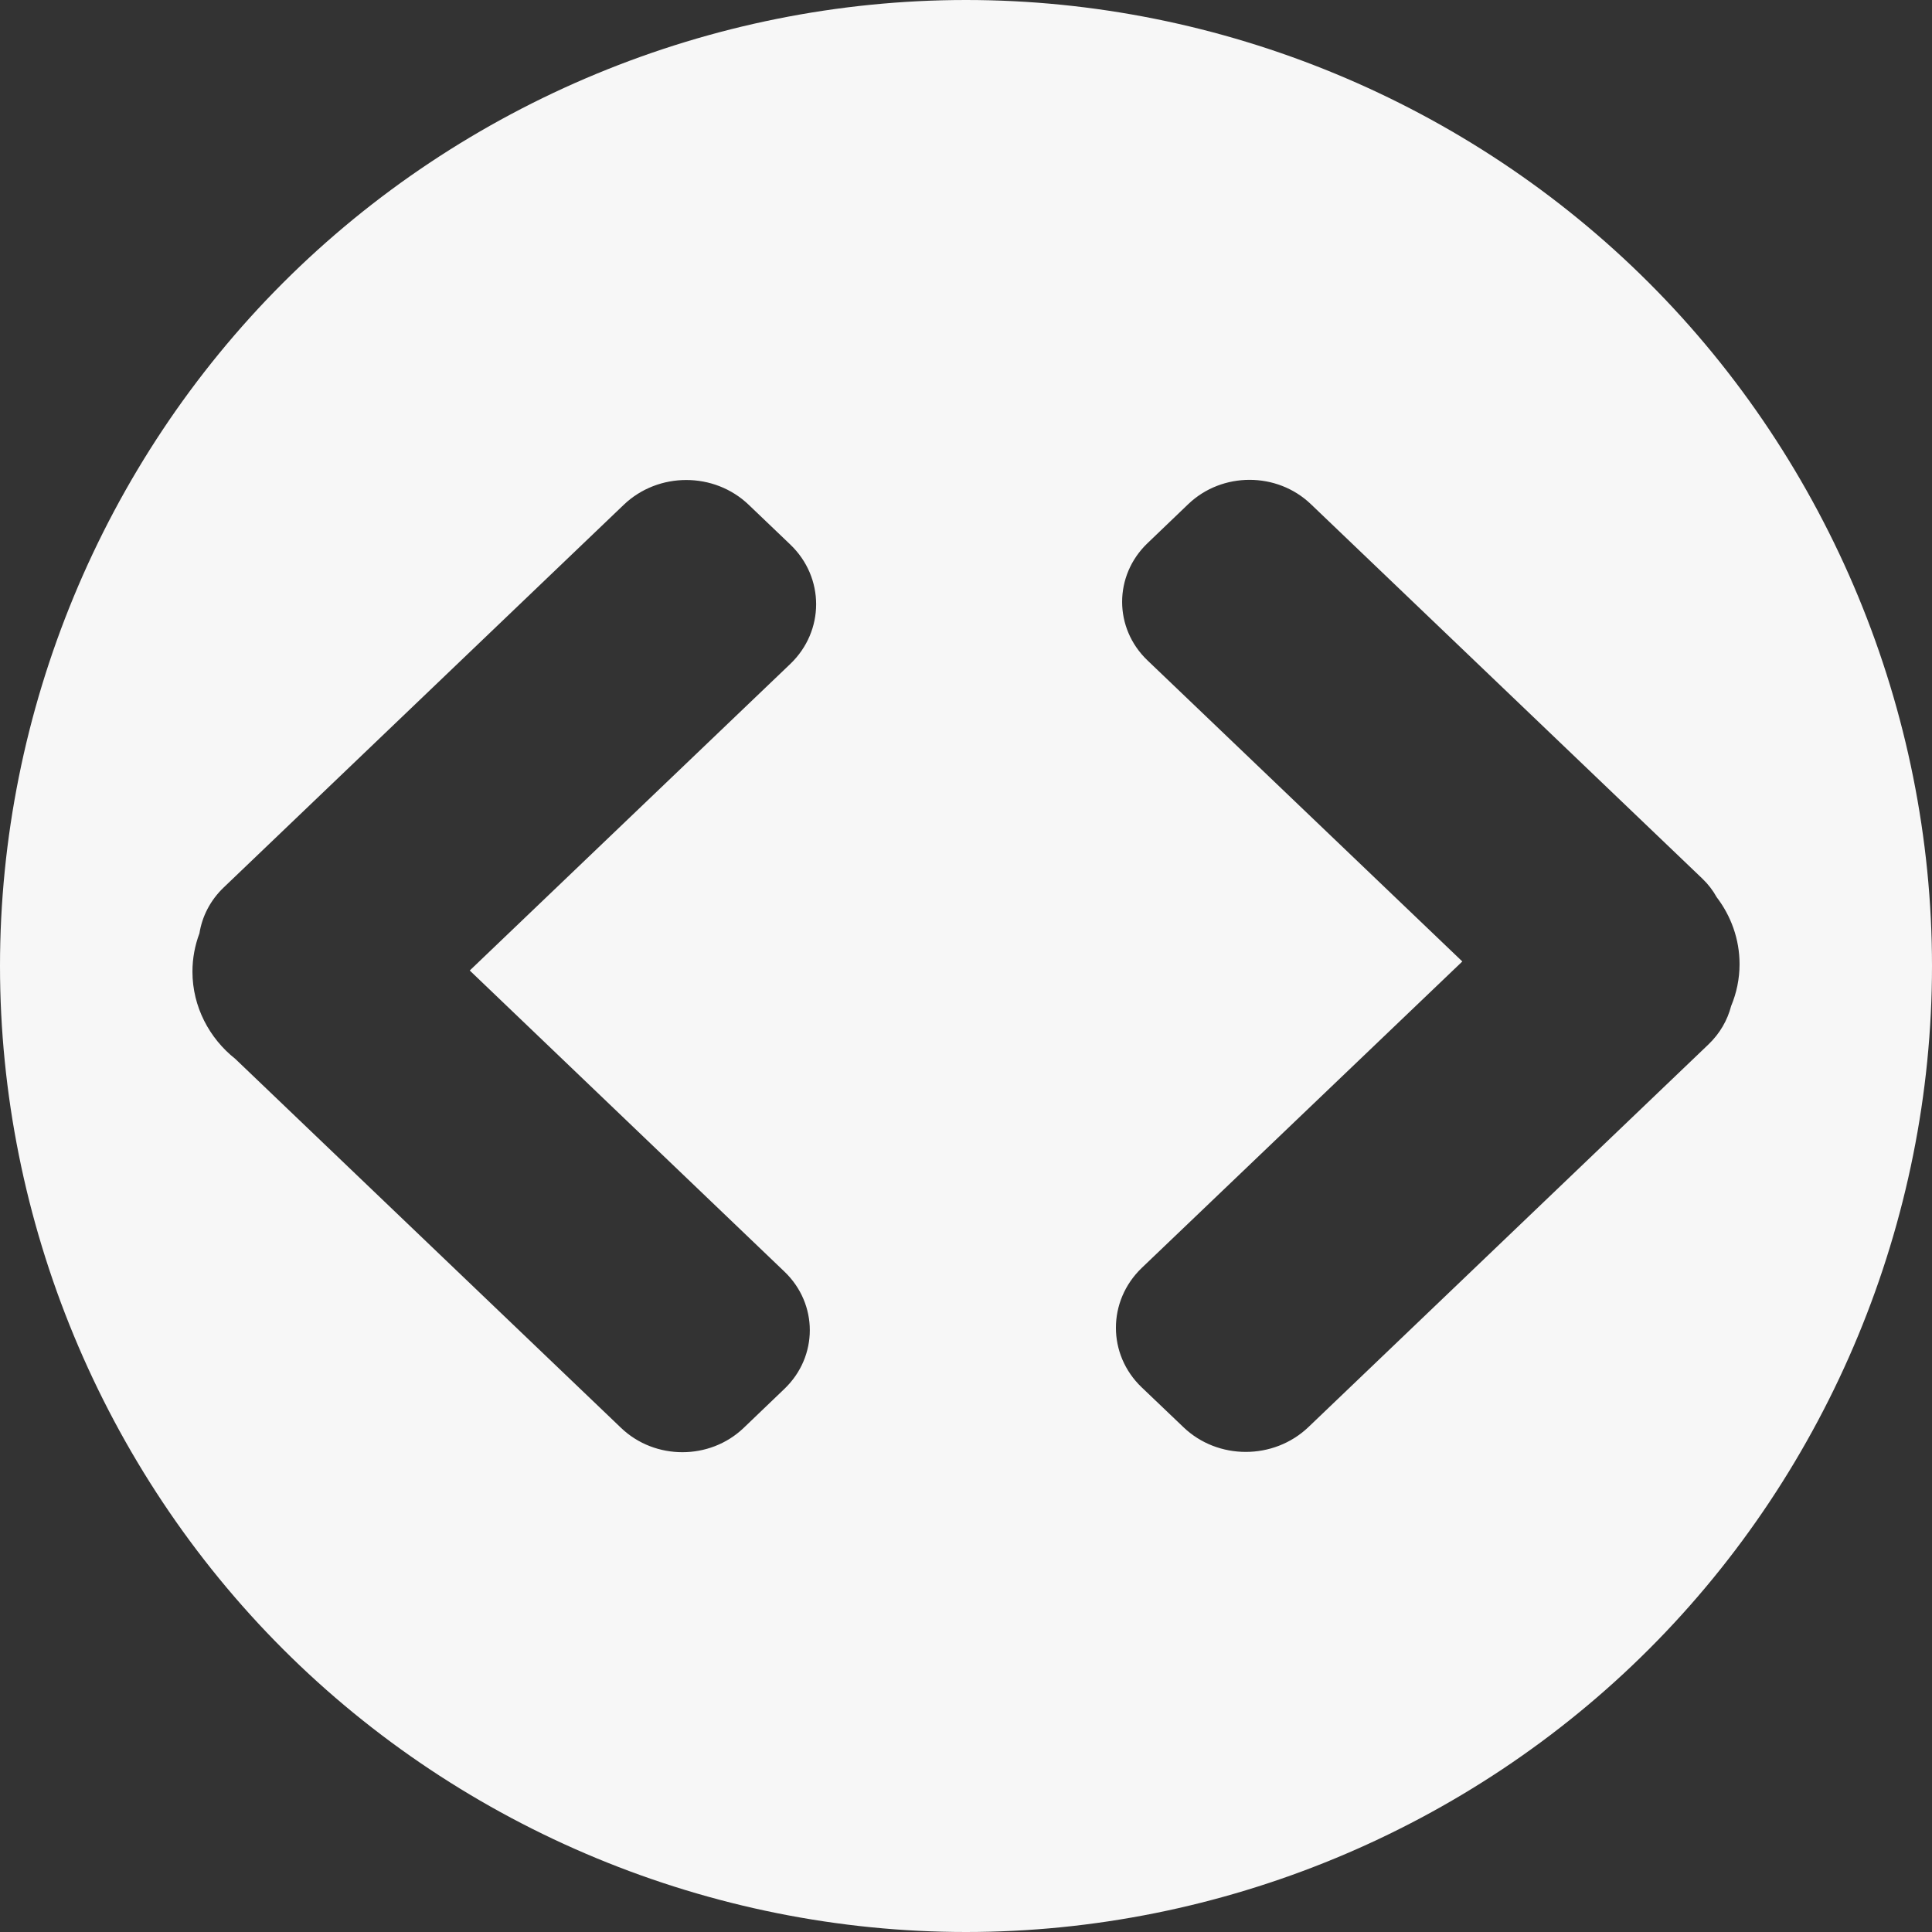 <?xml version="1.0" encoding="utf-8"?>
<!-- Generator: Adobe Illustrator 16.0.0, SVG Export Plug-In . SVG Version: 6.00 Build 0)  -->
<!DOCTYPE svg PUBLIC "-//W3C//DTD SVG 1.1//EN" "http://www.w3.org/Graphics/SVG/1.1/DTD/svg11.dtd">
<svg version="1.1" xmlns="http://www.w3.org/2000/svg" xmlns:xlink="http://www.w3.org/1999/xlink" x="0px" y="0px" width="512px"
	 height="512px" viewBox="0 0 512 512" enable-background="new 0 0 512 512" xml:space="preserve">
<rect x="0" y="0" width="512" height="512" fill="#333333" stroke="none"/>
<g id="Layer_3">
</g>
<g id="Capa_1">
	<path fill="#F7F7F7" d="M437.02,74.98C389.227,27.188,323.625,0,256,0C188.375,0,122.773,27.188,74.98,74.98
		C27.188,122.773,0,188.375,0,256c0,67.625,27.188,133.227,74.98,181.02C122.773,484.813,188.375,512,256,512
		c67.625,0,133.227-27.188,181.02-74.98S512,323.625,512,256C512,188.375,484.813,122.773,437.02,74.98z M207.885,336.996
		c8.963,8.569,8.963,22.472,0,31.061l-10.815,10.365c-8.963,8.569-23.501,8.569-32.463,0l-102.243-97.8
		C55.482,275.184,51,266.789,51,257.5c0-3.552,0.657-6.973,1.85-10.149c0.71-4.456,2.841-8.731,6.451-12.18l106.017-101.413
		c9.149-8.738,23.95-8.738,33.081,0l11.04,10.553c9.131,8.737,9.131,22.902-0.019,31.658l-84.929,81.226L207.885,336.996z
		 M452.737,276.803L346.722,378.217c-9.187,8.739-23.988,8.739-33.102,0l-11.058-10.554c-9.111-8.7-9.111-22.864,0-31.639
		l84.967-81.226l-83.432-79.783c-8.962-8.57-8.962-22.472,0-31.06l10.814-10.366c8.962-8.569,23.501-8.569,32.464,0l103.771,99.262
		c1.564,1.494,2.812,3.148,3.782,4.903c3.795,4.966,6.07,11.129,6.07,17.747c0,3.913-0.8,7.666-2.234,11.108
		C457.802,270.339,455.808,273.87,452.737,276.803z"/>
</g>
<g id="Layer_2">
</g>
</svg>
